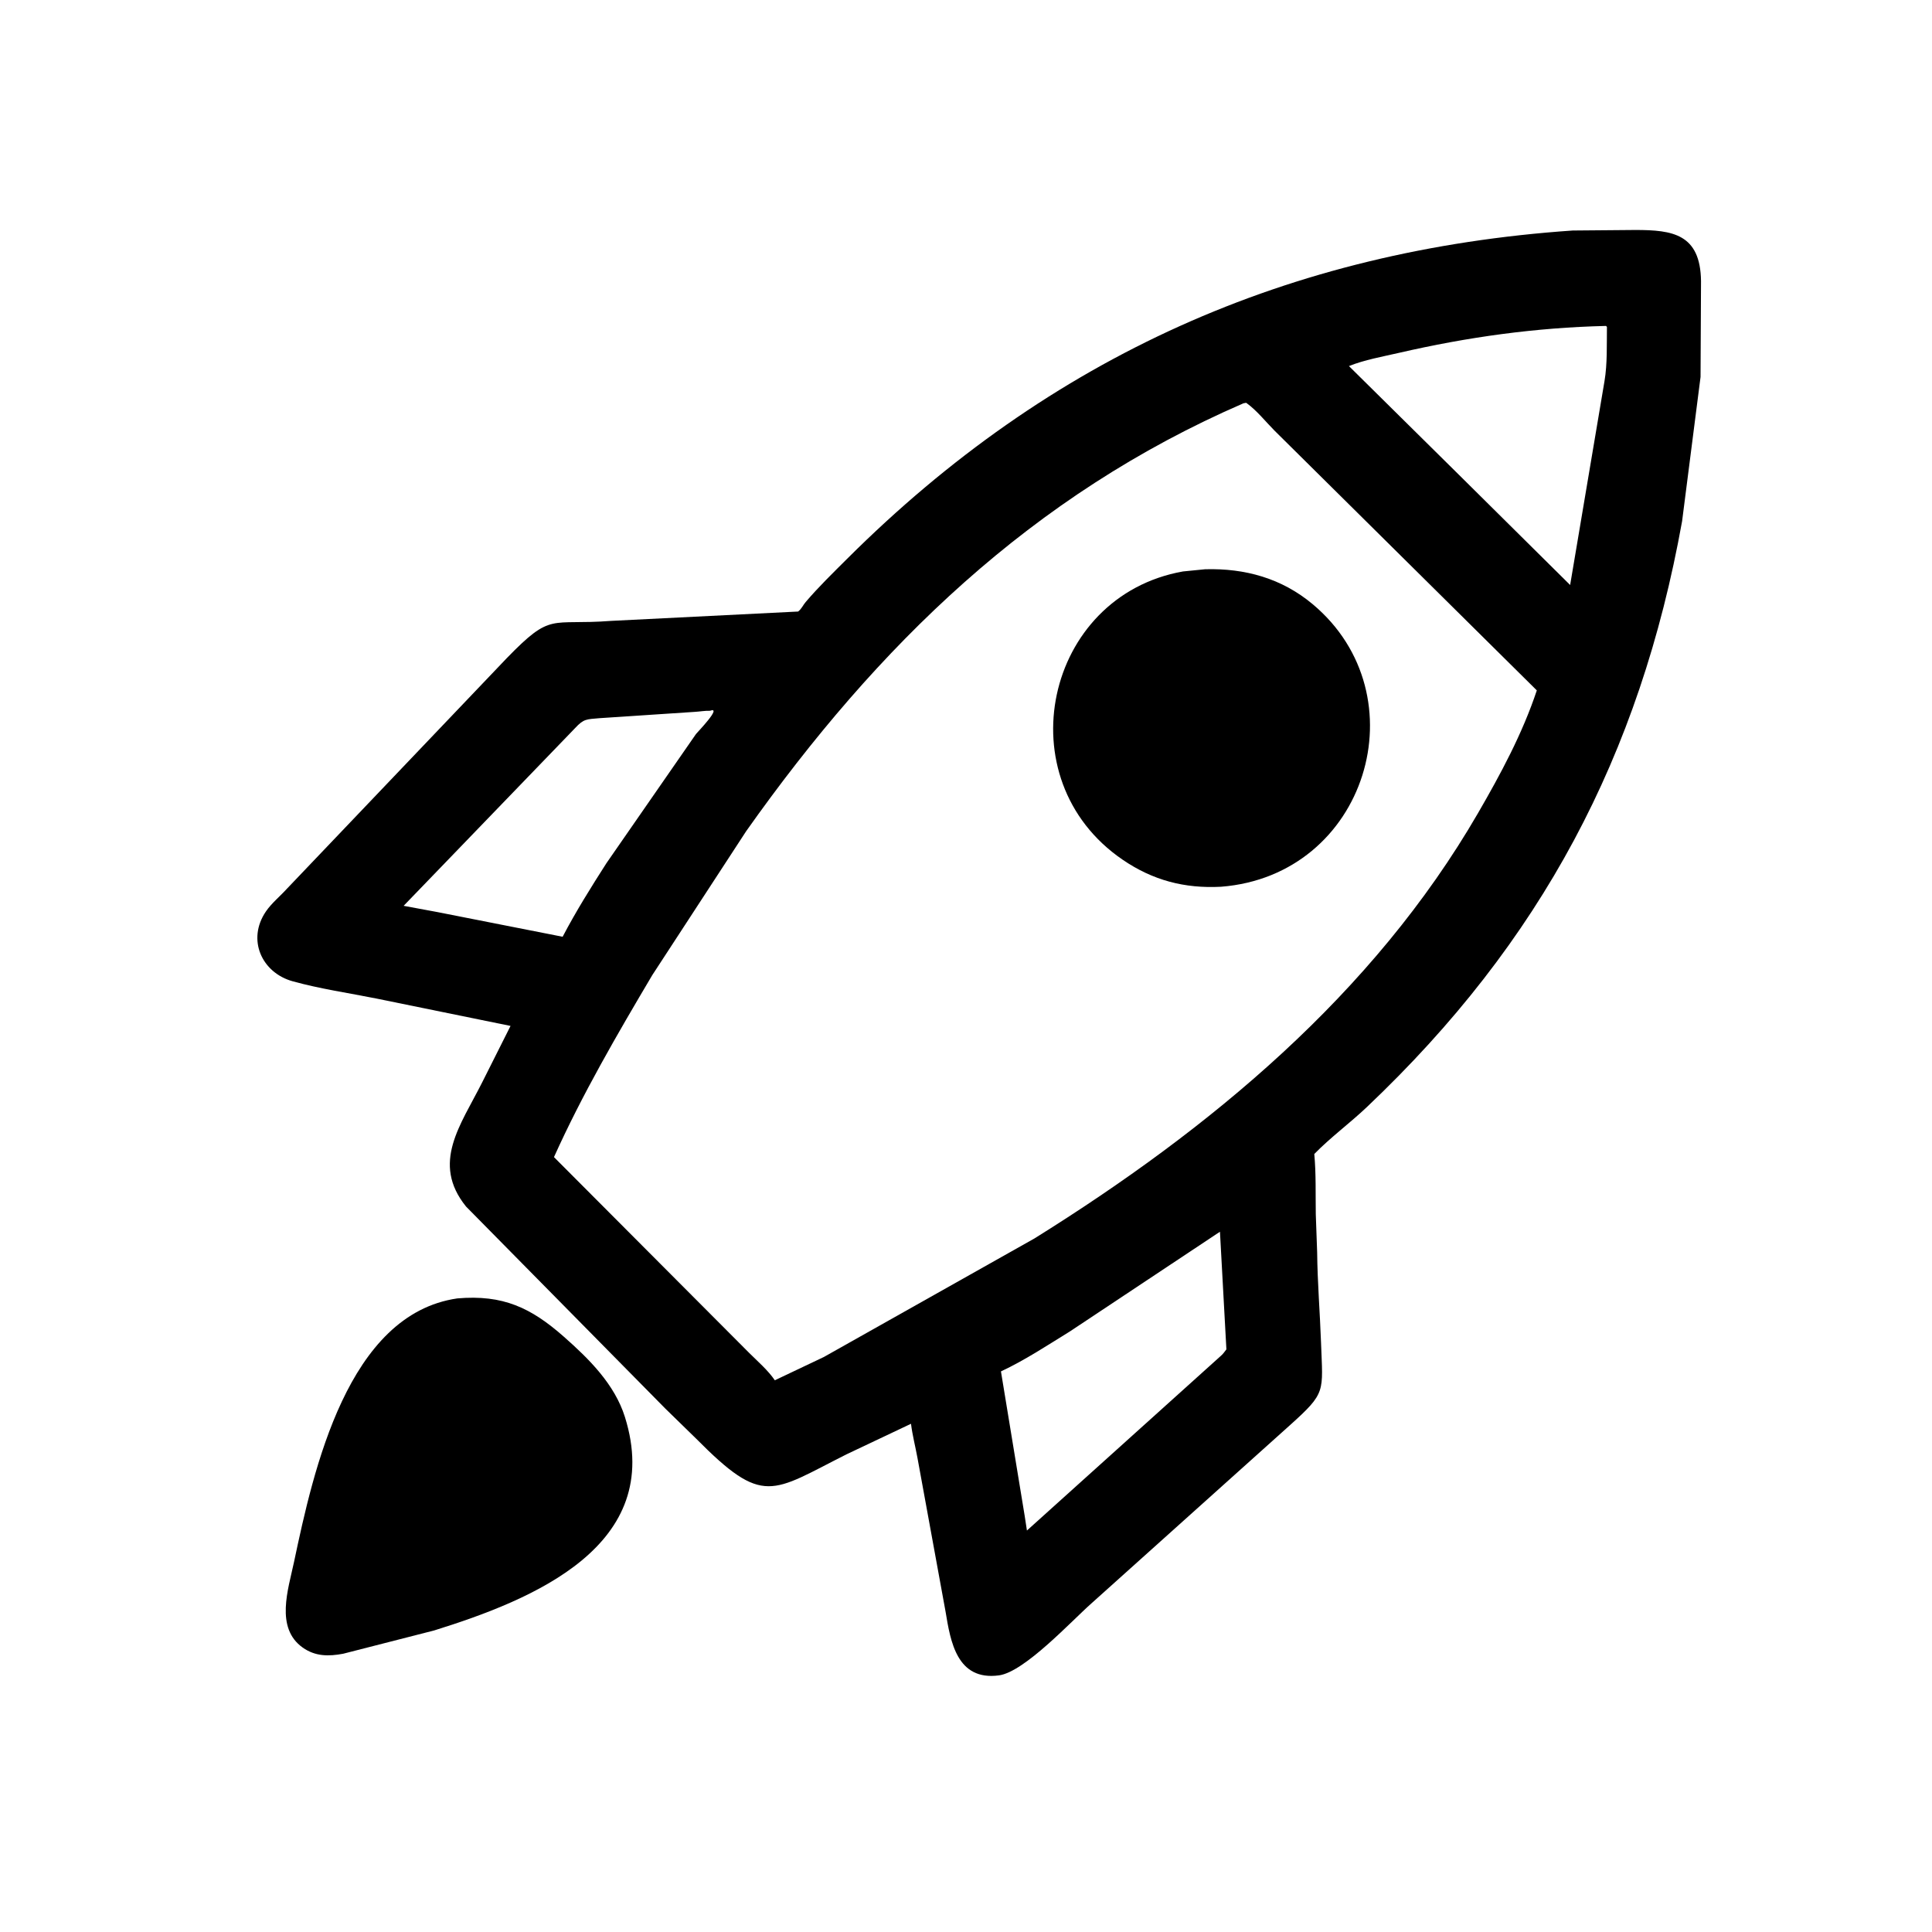 <svg version="1.1" xmlns="http://www.w3.org/2000/svg" style="display: block;" viewBox="0 0 2048 2048" width="640" height="640">
<path transform="translate(0,0)" fill="rgb(0,0,0)" d="M 705.284 1493.17 L 494.042 1279 C 456.751 1232.85 488.417 1192.56 511.002 1147.6 L 541.19 1087.52 L 399.188 1058.53 C 369.787 1052.64 339.073 1048.21 310.201 1040.19 C 277.522 1031.12 261.444 996.098 281.891 966.16 C 287.887 957.381 296.794 950.199 303.936 942.321 L 537.242 697.62 C 585.247 648.223 582.329 663.162 647.887 658.156 L 846.049 648.249 C 849.93 645.195 851.019 641.722 854.065 638.149 C 867.711 622.14 883.083 607.208 897.981 592.359 C 1113.38 377.649 1366.85 265.084 1667.14 244.352 L 1733.93 243.782 C 1772.66 243.845 1802.55 247.79 1803.15 298.076 L 1802.65 399.561 L 1783.09 552.5 C 1738.37 801.057 1633.79 998.358 1448.86 1173.61 C 1430.92 1190.62 1410.39 1205.66 1393.2 1223.29 C 1395.16 1244.49 1394.45 1265.86 1394.79 1287.13 L 1396.24 1327.57 C 1396.56 1359.62 1399.22 1391.32 1400.35 1423.31 C 1402.2 1475.96 1406.08 1475.98 1367.37 1510.78 L 1156.83 1699.77 C 1135.88 1718.26 1086.04 1772.32 1058.94 1775.96 C 1014.26 1781.95 1007.55 1739.86 1002.38 1708.66 L 972.581 1545.63 C 970.39 1533.54 967.201 1521.45 965.695 1509.26 L 897.316 1541.65 C 817.514 1581.8 809.429 1597.24 737.847 1524.94 L 705.284 1493.17 z M 1702.42 345.5 C 1627.75 347.247 1555.48 357.326 1483.02 374.029 C 1465.67 378.029 1446.35 381.431 1429.94 388.061 L 1546.69 503.466 L 1664.41 620.127 L 1700.84 403.976 C 1703.94 385.566 1703.16 365.174 1703.41 346.5 L 1702.42 345.5 z M 1318.14 427.5 C 1093.51 524.849 929.943 684.614 791.039 881 L 691.441 1033.67 C 654.286 1096.41 617.214 1160.01 587.232 1226.58 L 794.061 1434.04 C 803.089 1443.04 814.184 1452.6 821.346 1463.15 L 873.307 1438.48 L 1096.56 1312.81 C 1282.46 1196.95 1455.51 1053.94 1566.68 862.063 C 1590.76 820.505 1613.88 777.563 1629.08 731.841 L 1350.95 456.393 C 1341.26 446.608 1332.21 435.019 1321.01 426.979 L 1318.14 427.5 z M 752.603 753.46 C 747.708 753.255 741.88 754.284 736.853 754.585 L 635.609 761.289 C 621.772 762.564 618.939 761.716 609.529 771.914 L 427.862 960.208 L 463.359 966.78 L 596.417 993.001 C 610.434 966.198 626.532 940.507 642.821 915.042 L 737.806 778.053 C 739.065 776.419 766.211 748.408 752.603 753.46 z M 1293.21 1305.69 L 1134.5 1411.14 C 1110.75 1425.8 1086.34 1441.94 1061.05 1453.75 L 1086.22 1606.94 L 1088.59 1622.42 L 1293.9 1437.5 C 1296.31 1435.54 1298.15 1432.84 1300.03 1430.38 L 1293.21 1305.69 z"/>
<path transform="translate(0,0)" fill="rgb(0,0,0)" d="M 1294.25 939.998 C 1255.71 941.984 1222.11 933.246 1190.04 911.33 C 1065.04 825.903 1107.58 631.768 1254 605.759 L 1277.51 603.428 C 1319.76 602.249 1358.7 613.011 1391.5 640.465 C 1506.82 736.985 1448.87 928.021 1294.25 939.998 z"/>
<path transform="translate(0,0)" fill="rgb(0,0,0)" d="M 460.246 1728.34 L 363.798 1753.02 C 348.384 1755.91 334.242 1755.97 320.896 1746.5 C 291.466 1725.62 305.567 1684.64 311.655 1655.85 C 332.426 1557.63 368.533 1393.2 484.804 1376.36 C 533.291 1372.19 562.924 1386.28 597.859 1417.1 C 624.391 1440.51 651.561 1467.38 662.43 1502.04 C 705.227 1638.52 565.001 1695.72 460.246 1728.34 z"/>
</svg>